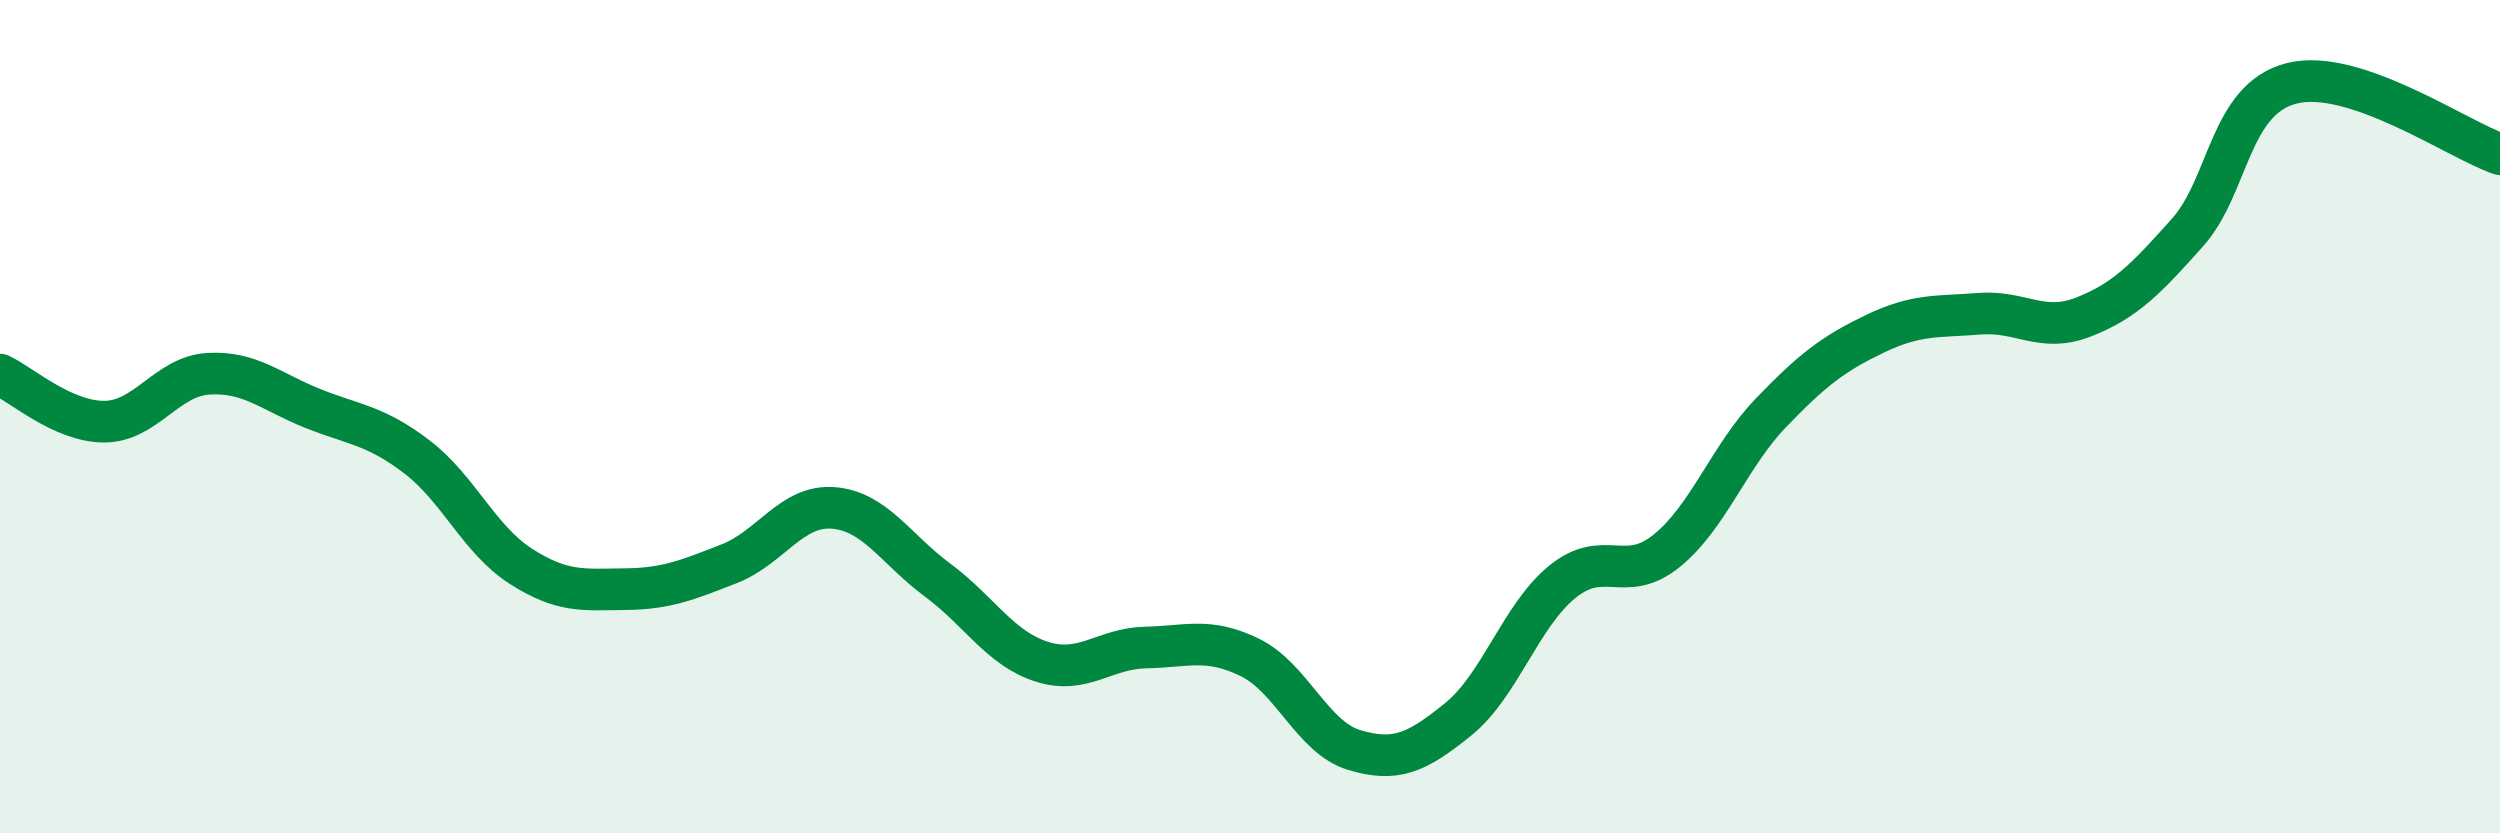 
    <svg width="60" height="20" viewBox="0 0 60 20" xmlns="http://www.w3.org/2000/svg">
      <path
        d="M 0,8.99 C 0.5,9.22 1.5,10.12 2.5,10.12 C 3.5,10.12 4,9.03 5,8.97 C 6,8.91 6.5,9.4 7.5,9.8 C 8.5,10.2 9,10.2 10,10.96 C 11,11.72 11.5,12.95 12.5,13.59 C 13.5,14.23 14,14.15 15,14.14 C 16,14.13 16.5,13.92 17.5,13.53 C 18.5,13.14 19,12.11 20,12.19 C 21,12.27 21.5,13.18 22.5,13.92 C 23.5,14.66 24,15.56 25,15.88 C 26,16.2 26.5,15.56 27.5,15.54 C 28.5,15.52 29,15.29 30,15.78 C 31,16.27 31.5,17.7 32.5,18 C 33.5,18.3 34,18.07 35,17.26 C 36,16.45 36.5,14.77 37.5,13.96 C 38.5,13.15 39,14.03 40,13.22 C 41,12.41 41.5,10.95 42.5,9.91 C 43.5,8.87 44,8.49 45,8.01 C 46,7.53 46.5,7.61 47.5,7.53 C 48.5,7.45 49,8 50,7.61 C 51,7.22 51.5,6.7 52.5,5.58 C 53.5,4.46 53.5,2.38 55,2 C 56.5,1.62 59,3.36 60,3.7L60 20L0 20Z"
        fill="#008740"
        opacity="0.1"
        stroke-linecap="round"
        stroke-linejoin="round"
      />
      <path
        d="M 0,8.99 C 0.5,9.22 1.5,10.12 2.5,10.12 C 3.5,10.12 4,9.03 5,8.97 C 6,8.91 6.5,9.4 7.5,9.8 C 8.5,10.2 9,10.2 10,10.96 C 11,11.72 11.5,12.95 12.5,13.59 C 13.5,14.23 14,14.15 15,14.14 C 16,14.13 16.5,13.92 17.5,13.53 C 18.5,13.14 19,12.11 20,12.19 C 21,12.27 21.5,13.18 22.5,13.92 C 23.5,14.66 24,15.56 25,15.88 C 26,16.2 26.5,15.56 27.5,15.54 C 28.5,15.52 29,15.29 30,15.78 C 31,16.27 31.5,17.7 32.5,18 C 33.5,18.3 34,18.07 35,17.26 C 36,16.45 36.5,14.77 37.5,13.96 C 38.5,13.15 39,14.03 40,13.22 C 41,12.41 41.5,10.95 42.5,9.91 C 43.5,8.87 44,8.49 45,8.01 C 46,7.53 46.5,7.61 47.5,7.53 C 48.5,7.45 49,8 50,7.61 C 51,7.22 51.5,6.7 52.5,5.58 C 53.5,4.46 53.5,2.38 55,2 C 56.5,1.62 59,3.36 60,3.7"
        stroke="#008740"
        stroke-width="1"
        fill="none"
        stroke-linecap="round"
        stroke-linejoin="round"
      />
    </svg>
  